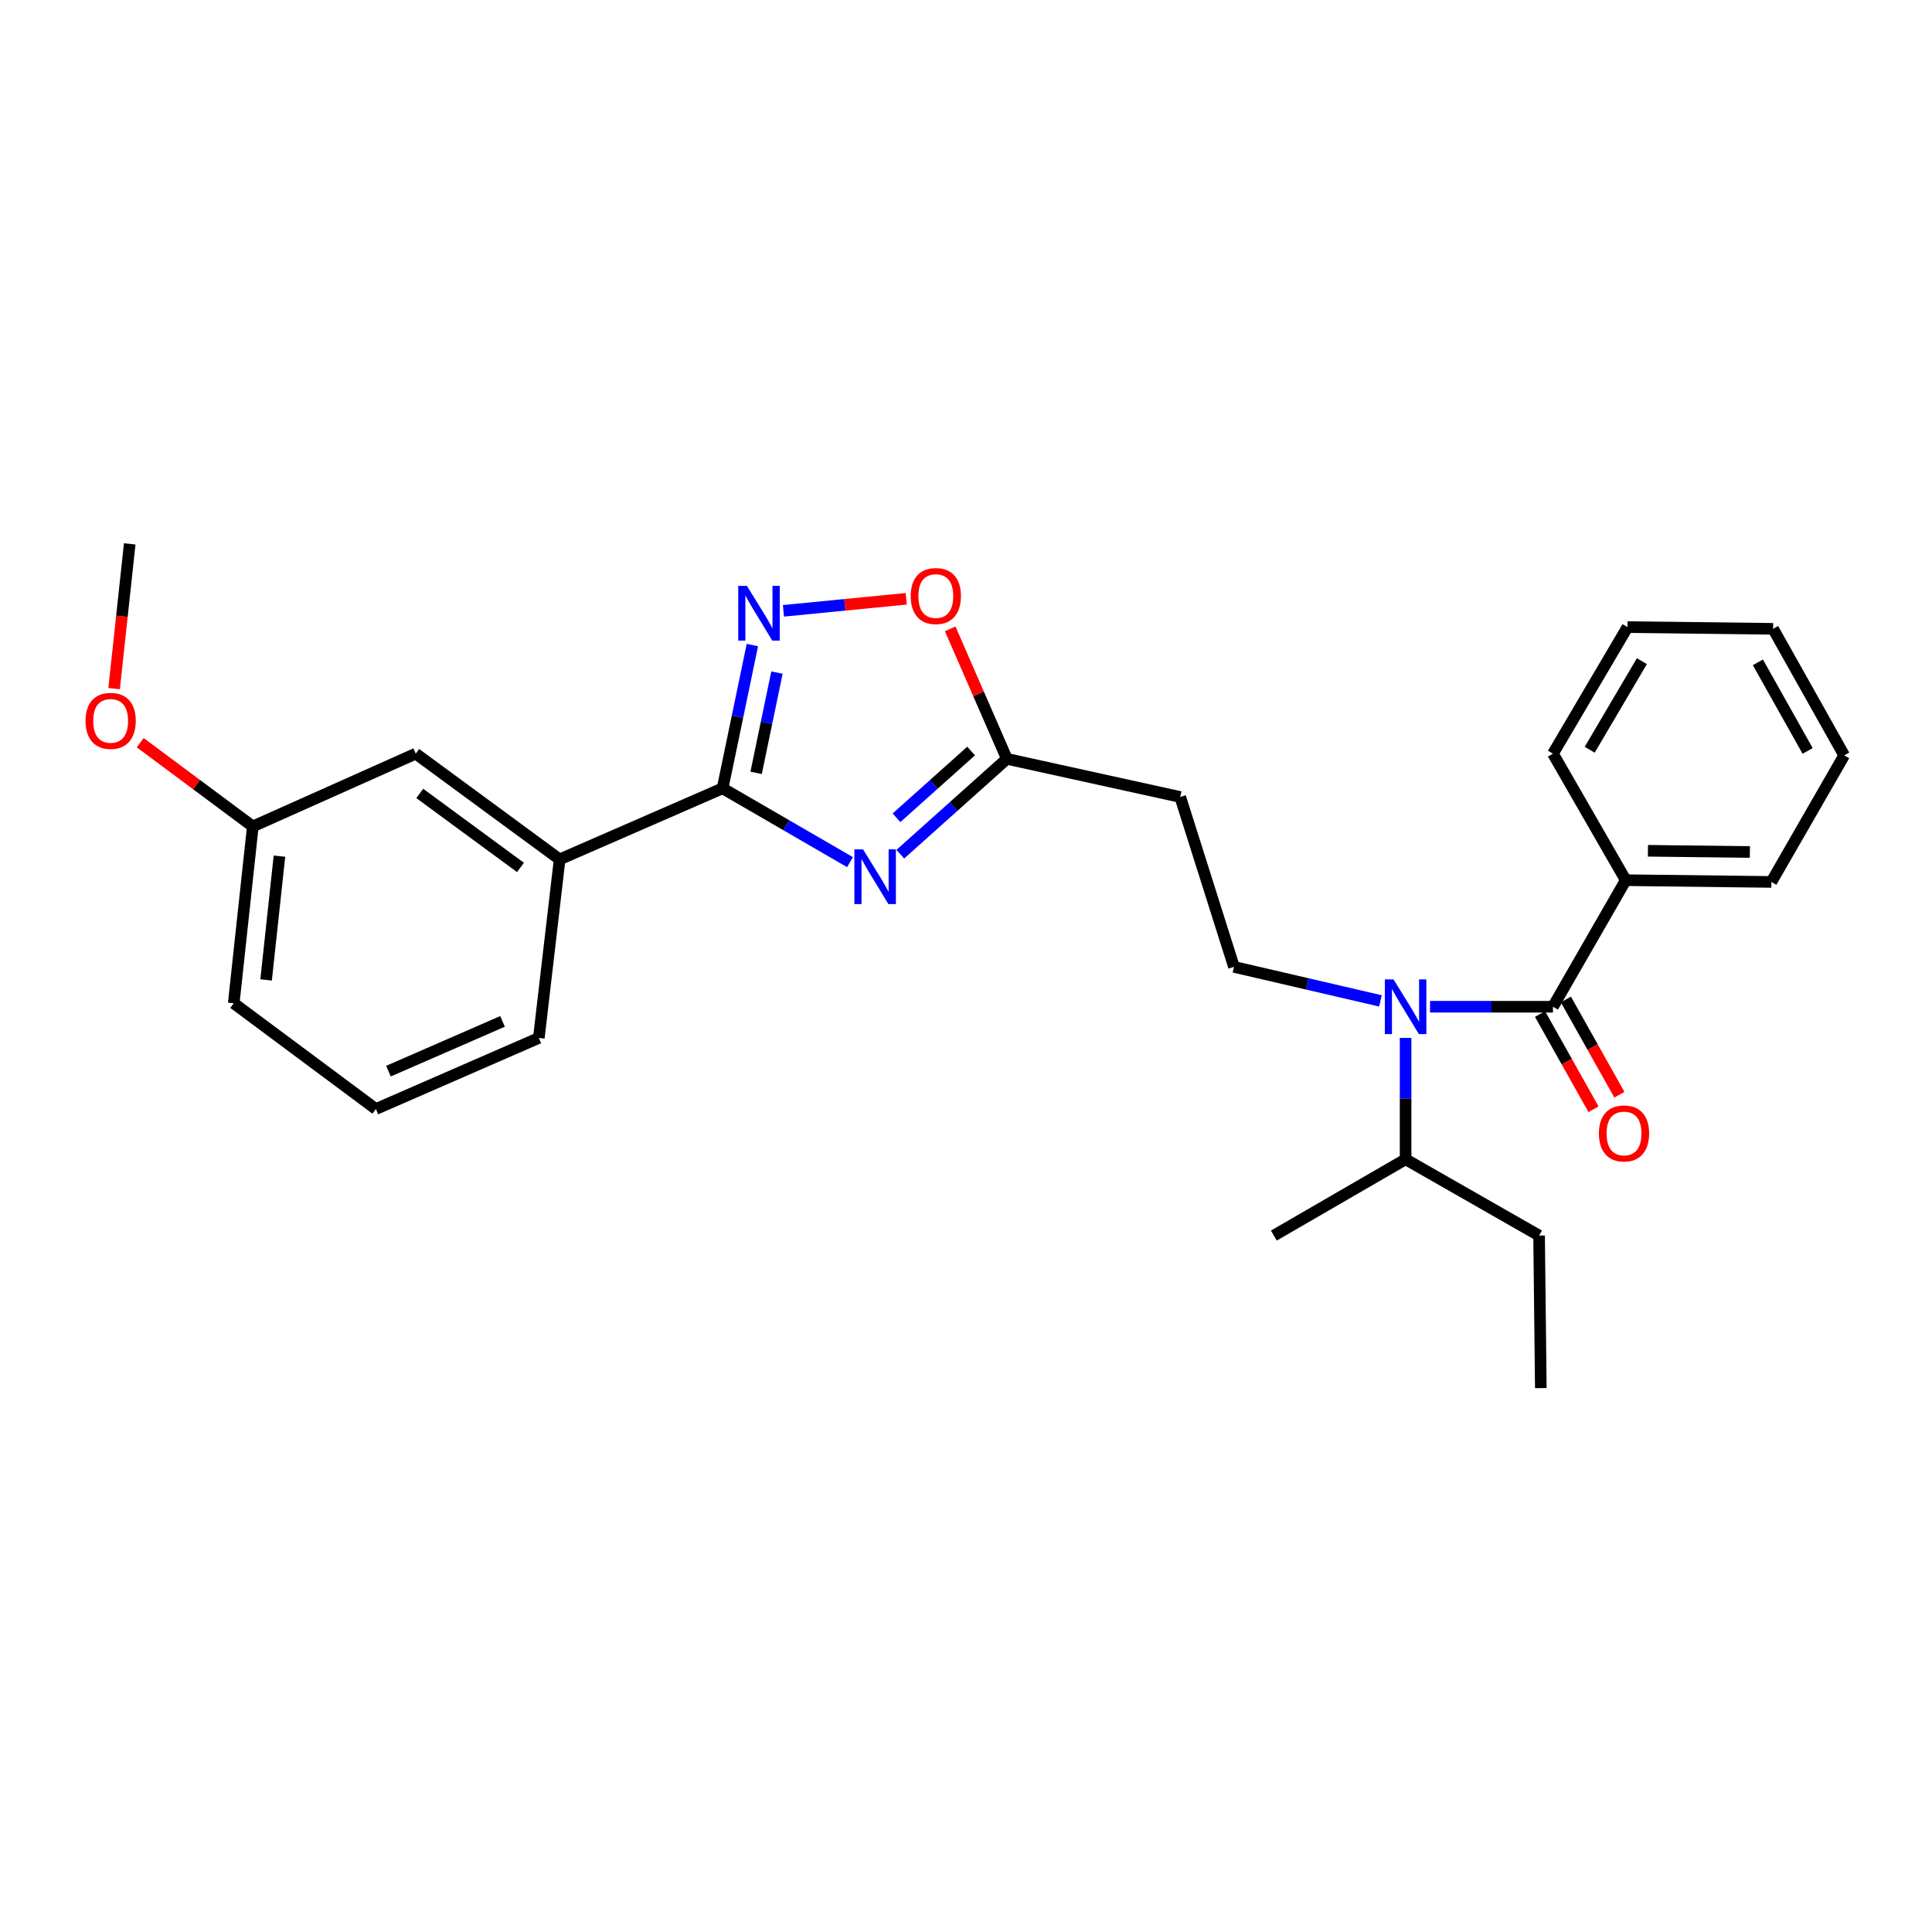 <?xml version='1.0' encoding='iso-8859-1'?>
<svg version='1.1' baseProfile='full'
              xmlns='http://www.w3.org/2000/svg'
                      xmlns:rdkit='http://www.rdkit.org/xml'
                      xmlns:xlink='http://www.w3.org/1999/xlink'
                  xml:space='preserve'
width='1000px' height='1000px' viewBox='0 0 1000 1000'>
<!-- END OF HEADER -->
<rect style='opacity:1.0;fill:#FFFFFF;stroke:none' width='1000' height='1000' x='0' y='0'> </rect>
<path class='bond-0' d='M 714.514,518.064 L 676.608,509.258' style='fill:none;fill-rule:evenodd;stroke:#0000FF;stroke-width:6px;stroke-linecap:butt;stroke-linejoin:miter;stroke-opacity:1' />
<path class='bond-0' d='M 676.608,509.258 L 638.701,500.452' style='fill:none;fill-rule:evenodd;stroke:#000000;stroke-width:6px;stroke-linecap:butt;stroke-linejoin:miter;stroke-opacity:1' />
<path class='bond-1' d='M 727.534,537.222 L 727.534,568.635' style='fill:none;fill-rule:evenodd;stroke:#0000FF;stroke-width:6px;stroke-linecap:butt;stroke-linejoin:miter;stroke-opacity:1' />
<path class='bond-1' d='M 727.534,568.635 L 727.534,600.047' style='fill:none;fill-rule:evenodd;stroke:#000000;stroke-width:6px;stroke-linecap:butt;stroke-linejoin:miter;stroke-opacity:1' />
<path class='bond-2' d='M 740.181,521.088 L 771.993,521.088' style='fill:none;fill-rule:evenodd;stroke:#0000FF;stroke-width:6px;stroke-linecap:butt;stroke-linejoin:miter;stroke-opacity:1' />
<path class='bond-2' d='M 771.993,521.088 L 803.805,521.088' style='fill:none;fill-rule:evenodd;stroke:#000000;stroke-width:6px;stroke-linecap:butt;stroke-linejoin:miter;stroke-opacity:1' />
<path class='bond-3' d='M 797.108,524.849 L 810.951,549.5' style='fill:none;fill-rule:evenodd;stroke:#000000;stroke-width:6px;stroke-linecap:butt;stroke-linejoin:miter;stroke-opacity:1' />
<path class='bond-3' d='M 810.951,549.5 L 824.794,574.151' style='fill:none;fill-rule:evenodd;stroke:#FF0000;stroke-width:6px;stroke-linecap:butt;stroke-linejoin:miter;stroke-opacity:1' />
<path class='bond-3' d='M 810.502,517.327 L 824.345,541.978' style='fill:none;fill-rule:evenodd;stroke:#000000;stroke-width:6px;stroke-linecap:butt;stroke-linejoin:miter;stroke-opacity:1' />
<path class='bond-3' d='M 824.345,541.978 L 838.188,566.63' style='fill:none;fill-rule:evenodd;stroke:#FF0000;stroke-width:6px;stroke-linecap:butt;stroke-linejoin:miter;stroke-opacity:1' />
<path class='bond-4' d='M 803.805,521.088 L 841.484,455.588' style='fill:none;fill-rule:evenodd;stroke:#000000;stroke-width:6px;stroke-linecap:butt;stroke-linejoin:miter;stroke-opacity:1' />
<path class='bond-5' d='M 374.011,408.026 L 406.98,427.133' style='fill:none;fill-rule:evenodd;stroke:#000000;stroke-width:6px;stroke-linecap:butt;stroke-linejoin:miter;stroke-opacity:1' />
<path class='bond-5' d='M 406.98,427.133 L 439.949,446.24' style='fill:none;fill-rule:evenodd;stroke:#0000FF;stroke-width:6px;stroke-linecap:butt;stroke-linejoin:miter;stroke-opacity:1' />
<path class='bond-6' d='M 374.011,408.026 L 381.72,370.955' style='fill:none;fill-rule:evenodd;stroke:#000000;stroke-width:6px;stroke-linecap:butt;stroke-linejoin:miter;stroke-opacity:1' />
<path class='bond-6' d='M 381.72,370.955 L 389.429,333.883' style='fill:none;fill-rule:evenodd;stroke:#0000FF;stroke-width:6px;stroke-linecap:butt;stroke-linejoin:miter;stroke-opacity:1' />
<path class='bond-6' d='M 391.364,400.032 L 396.76,374.082' style='fill:none;fill-rule:evenodd;stroke:#000000;stroke-width:6px;stroke-linecap:butt;stroke-linejoin:miter;stroke-opacity:1' />
<path class='bond-6' d='M 396.76,374.082 L 402.156,348.132' style='fill:none;fill-rule:evenodd;stroke:#0000FF;stroke-width:6px;stroke-linecap:butt;stroke-linejoin:miter;stroke-opacity:1' />
<path class='bond-7' d='M 374.011,408.026 L 289.667,444.817' style='fill:none;fill-rule:evenodd;stroke:#000000;stroke-width:6px;stroke-linecap:butt;stroke-linejoin:miter;stroke-opacity:1' />
<path class='bond-8' d='M 465.998,442.131 L 493.578,417.453' style='fill:none;fill-rule:evenodd;stroke:#0000FF;stroke-width:6px;stroke-linecap:butt;stroke-linejoin:miter;stroke-opacity:1' />
<path class='bond-8' d='M 493.578,417.453 L 521.159,392.776' style='fill:none;fill-rule:evenodd;stroke:#000000;stroke-width:6px;stroke-linecap:butt;stroke-linejoin:miter;stroke-opacity:1' />
<path class='bond-8' d='M 464.029,423.279 L 483.335,406.005' style='fill:none;fill-rule:evenodd;stroke:#0000FF;stroke-width:6px;stroke-linecap:butt;stroke-linejoin:miter;stroke-opacity:1' />
<path class='bond-8' d='M 483.335,406.005 L 502.642,388.731' style='fill:none;fill-rule:evenodd;stroke:#000000;stroke-width:6px;stroke-linecap:butt;stroke-linejoin:miter;stroke-opacity:1' />
<path class='bond-9' d='M 521.159,392.776 L 506.488,359.134' style='fill:none;fill-rule:evenodd;stroke:#000000;stroke-width:6px;stroke-linecap:butt;stroke-linejoin:miter;stroke-opacity:1' />
<path class='bond-9' d='M 506.488,359.134 L 491.816,325.492' style='fill:none;fill-rule:evenodd;stroke:#FF0000;stroke-width:6px;stroke-linecap:butt;stroke-linejoin:miter;stroke-opacity:1' />
<path class='bond-10' d='M 521.159,392.776 L 610.888,412.515' style='fill:none;fill-rule:evenodd;stroke:#000000;stroke-width:6px;stroke-linecap:butt;stroke-linejoin:miter;stroke-opacity:1' />
<path class='bond-11' d='M 469.077,309.932 L 437.293,313.05' style='fill:none;fill-rule:evenodd;stroke:#FF0000;stroke-width:6px;stroke-linecap:butt;stroke-linejoin:miter;stroke-opacity:1' />
<path class='bond-11' d='M 437.293,313.05 L 405.51,316.168' style='fill:none;fill-rule:evenodd;stroke:#0000FF;stroke-width:6px;stroke-linecap:butt;stroke-linejoin:miter;stroke-opacity:1' />
<path class='bond-12' d='M 289.667,444.817 L 215.189,390.087' style='fill:none;fill-rule:evenodd;stroke:#000000;stroke-width:6px;stroke-linecap:butt;stroke-linejoin:miter;stroke-opacity:1' />
<path class='bond-12' d='M 269.399,448.987 L 217.264,410.676' style='fill:none;fill-rule:evenodd;stroke:#000000;stroke-width:6px;stroke-linecap:butt;stroke-linejoin:miter;stroke-opacity:1' />
<path class='bond-13' d='M 289.667,444.817 L 278.897,537.235' style='fill:none;fill-rule:evenodd;stroke:#000000;stroke-width:6px;stroke-linecap:butt;stroke-linejoin:miter;stroke-opacity:1' />
<path class='bond-14' d='M 215.189,390.087 L 130.853,427.766' style='fill:none;fill-rule:evenodd;stroke:#000000;stroke-width:6px;stroke-linecap:butt;stroke-linejoin:miter;stroke-opacity:1' />
<path class='bond-15' d='M 130.853,427.766 L 101.708,406.088' style='fill:none;fill-rule:evenodd;stroke:#000000;stroke-width:6px;stroke-linecap:butt;stroke-linejoin:miter;stroke-opacity:1' />
<path class='bond-15' d='M 101.708,406.088 L 72.563,384.41' style='fill:none;fill-rule:evenodd;stroke:#FF0000;stroke-width:6px;stroke-linecap:butt;stroke-linejoin:miter;stroke-opacity:1' />
<path class='bond-16' d='M 130.853,427.766 L 120.979,519.287' style='fill:none;fill-rule:evenodd;stroke:#000000;stroke-width:6px;stroke-linecap:butt;stroke-linejoin:miter;stroke-opacity:1' />
<path class='bond-16' d='M 144.645,443.142 L 137.733,507.207' style='fill:none;fill-rule:evenodd;stroke:#000000;stroke-width:6px;stroke-linecap:butt;stroke-linejoin:miter;stroke-opacity:1' />
<path class='bond-17' d='M 59.064,356.415 L 63.105,318.965' style='fill:none;fill-rule:evenodd;stroke:#FF0000;stroke-width:6px;stroke-linecap:butt;stroke-linejoin:miter;stroke-opacity:1' />
<path class='bond-17' d='M 63.105,318.965 L 67.145,281.514' style='fill:none;fill-rule:evenodd;stroke:#000000;stroke-width:6px;stroke-linecap:butt;stroke-linejoin:miter;stroke-opacity:1' />
<path class='bond-18' d='M 194.553,574.026 L 278.897,537.235' style='fill:none;fill-rule:evenodd;stroke:#000000;stroke-width:6px;stroke-linecap:butt;stroke-linejoin:miter;stroke-opacity:1' />
<path class='bond-18' d='M 201.063,554.427 L 260.103,528.673' style='fill:none;fill-rule:evenodd;stroke:#000000;stroke-width:6px;stroke-linecap:butt;stroke-linejoin:miter;stroke-opacity:1' />
<path class='bond-19' d='M 194.553,574.026 L 120.979,519.287' style='fill:none;fill-rule:evenodd;stroke:#000000;stroke-width:6px;stroke-linecap:butt;stroke-linejoin:miter;stroke-opacity:1' />
<path class='bond-20' d='M 638.701,500.452 L 610.888,412.515' style='fill:none;fill-rule:evenodd;stroke:#000000;stroke-width:6px;stroke-linecap:butt;stroke-linejoin:miter;stroke-opacity:1' />
<path class='bond-21' d='M 727.534,600.047 L 796.628,639.527' style='fill:none;fill-rule:evenodd;stroke:#000000;stroke-width:6px;stroke-linecap:butt;stroke-linejoin:miter;stroke-opacity:1' />
<path class='bond-22' d='M 727.534,600.047 L 659.346,639.527' style='fill:none;fill-rule:evenodd;stroke:#000000;stroke-width:6px;stroke-linecap:butt;stroke-linejoin:miter;stroke-opacity:1' />
<path class='bond-23' d='M 796.628,639.527 L 797.524,718.486' style='fill:none;fill-rule:evenodd;stroke:#000000;stroke-width:6px;stroke-linecap:butt;stroke-linejoin:miter;stroke-opacity:1' />
<path class='bond-24' d='M 841.484,455.588 L 916.858,456.484' style='fill:none;fill-rule:evenodd;stroke:#000000;stroke-width:6px;stroke-linecap:butt;stroke-linejoin:miter;stroke-opacity:1' />
<path class='bond-24' d='M 852.972,440.362 L 905.735,440.989' style='fill:none;fill-rule:evenodd;stroke:#000000;stroke-width:6px;stroke-linecap:butt;stroke-linejoin:miter;stroke-opacity:1' />
<path class='bond-25' d='M 841.484,455.588 L 803.805,390.087' style='fill:none;fill-rule:evenodd;stroke:#000000;stroke-width:6px;stroke-linecap:butt;stroke-linejoin:miter;stroke-opacity:1' />
<path class='bond-26' d='M 916.858,456.484 L 954.545,390.983' style='fill:none;fill-rule:evenodd;stroke:#000000;stroke-width:6px;stroke-linecap:butt;stroke-linejoin:miter;stroke-opacity:1' />
<path class='bond-27' d='M 803.805,390.087 L 842.388,324.587' style='fill:none;fill-rule:evenodd;stroke:#000000;stroke-width:6px;stroke-linecap:butt;stroke-linejoin:miter;stroke-opacity:1' />
<path class='bond-27' d='M 822.828,388.059 L 849.837,342.209' style='fill:none;fill-rule:evenodd;stroke:#000000;stroke-width:6px;stroke-linecap:butt;stroke-linejoin:miter;stroke-opacity:1' />
<path class='bond-28' d='M 954.545,390.983 L 917.754,325.483' style='fill:none;fill-rule:evenodd;stroke:#000000;stroke-width:6px;stroke-linecap:butt;stroke-linejoin:miter;stroke-opacity:1' />
<path class='bond-28' d='M 935.633,388.681 L 909.879,342.831' style='fill:none;fill-rule:evenodd;stroke:#000000;stroke-width:6px;stroke-linecap:butt;stroke-linejoin:miter;stroke-opacity:1' />
<path class='bond-29' d='M 842.388,324.587 L 917.754,325.483' style='fill:none;fill-rule:evenodd;stroke:#000000;stroke-width:6px;stroke-linecap:butt;stroke-linejoin:miter;stroke-opacity:1' />
<path  class='atom-0' d='M 721.274 506.928
L 730.554 521.928
Q 731.474 523.408, 732.954 526.088
Q 734.434 528.768, 734.514 528.928
L 734.514 506.928
L 738.274 506.928
L 738.274 535.248
L 734.394 535.248
L 724.434 518.848
Q 723.274 516.928, 722.034 514.728
Q 720.834 512.528, 720.474 511.848
L 720.474 535.248
L 716.794 535.248
L 716.794 506.928
L 721.274 506.928
' fill='#0000FF'/>
<path  class='atom-3' d='M 446.71 439.627
L 455.99 454.627
Q 456.91 456.107, 458.39 458.787
Q 459.87 461.467, 459.95 461.627
L 459.95 439.627
L 463.71 439.627
L 463.71 467.947
L 459.83 467.947
L 449.87 451.547
Q 448.71 449.627, 447.47 447.427
Q 446.27 445.227, 445.91 444.547
L 445.91 467.947
L 442.23 467.947
L 442.23 439.627
L 446.71 439.627
' fill='#0000FF'/>
<path  class='atom-5' d='M 471.376 308.512
Q 471.376 301.712, 474.736 297.912
Q 478.096 294.112, 484.376 294.112
Q 490.656 294.112, 494.016 297.912
Q 497.376 301.712, 497.376 308.512
Q 497.376 315.392, 493.976 319.312
Q 490.576 323.192, 484.376 323.192
Q 478.136 323.192, 474.736 319.312
Q 471.376 315.432, 471.376 308.512
M 484.376 319.992
Q 488.696 319.992, 491.016 317.112
Q 493.376 314.192, 493.376 308.512
Q 493.376 302.952, 491.016 300.152
Q 488.696 297.312, 484.376 297.312
Q 480.056 297.312, 477.696 300.112
Q 475.376 302.912, 475.376 308.512
Q 475.376 314.232, 477.696 317.112
Q 480.056 319.992, 484.376 319.992
' fill='#FF0000'/>
<path  class='atom-6' d='M 386.595 303.25
L 395.875 318.25
Q 396.795 319.73, 398.275 322.41
Q 399.755 325.09, 399.835 325.25
L 399.835 303.25
L 403.595 303.25
L 403.595 331.57
L 399.715 331.57
L 389.755 315.17
Q 388.595 313.25, 387.355 311.05
Q 386.155 308.85, 385.795 308.17
L 385.795 331.57
L 382.115 331.57
L 382.115 303.25
L 386.595 303.25
' fill='#0000FF'/>
<path  class='atom-10' d='M 44.271 373.116
Q 44.271 366.316, 47.631 362.516
Q 50.991 358.716, 57.271 358.716
Q 63.551 358.716, 66.911 362.516
Q 70.271 366.316, 70.271 373.116
Q 70.271 379.996, 66.871 383.916
Q 63.471 387.796, 57.271 387.796
Q 51.031 387.796, 47.631 383.916
Q 44.271 380.036, 44.271 373.116
M 57.271 384.596
Q 61.591 384.596, 63.911 381.716
Q 66.271 378.796, 66.271 373.116
Q 66.271 367.556, 63.911 364.756
Q 61.591 361.916, 57.271 361.916
Q 52.951 361.916, 50.591 364.716
Q 48.271 367.516, 48.271 373.116
Q 48.271 378.836, 50.591 381.716
Q 52.951 384.596, 57.271 384.596
' fill='#FF0000'/>
<path  class='atom-21' d='M 827.588 586.669
Q 827.588 579.869, 830.948 576.069
Q 834.308 572.269, 840.588 572.269
Q 846.868 572.269, 850.228 576.069
Q 853.588 579.869, 853.588 586.669
Q 853.588 593.549, 850.188 597.469
Q 846.788 601.349, 840.588 601.349
Q 834.348 601.349, 830.948 597.469
Q 827.588 593.589, 827.588 586.669
M 840.588 598.149
Q 844.908 598.149, 847.228 595.269
Q 849.588 592.349, 849.588 586.669
Q 849.588 581.109, 847.228 578.309
Q 844.908 575.469, 840.588 575.469
Q 836.268 575.469, 833.908 578.269
Q 831.588 581.069, 831.588 586.669
Q 831.588 592.389, 833.908 595.269
Q 836.268 598.149, 840.588 598.149
' fill='#FF0000'/>
</svg>
